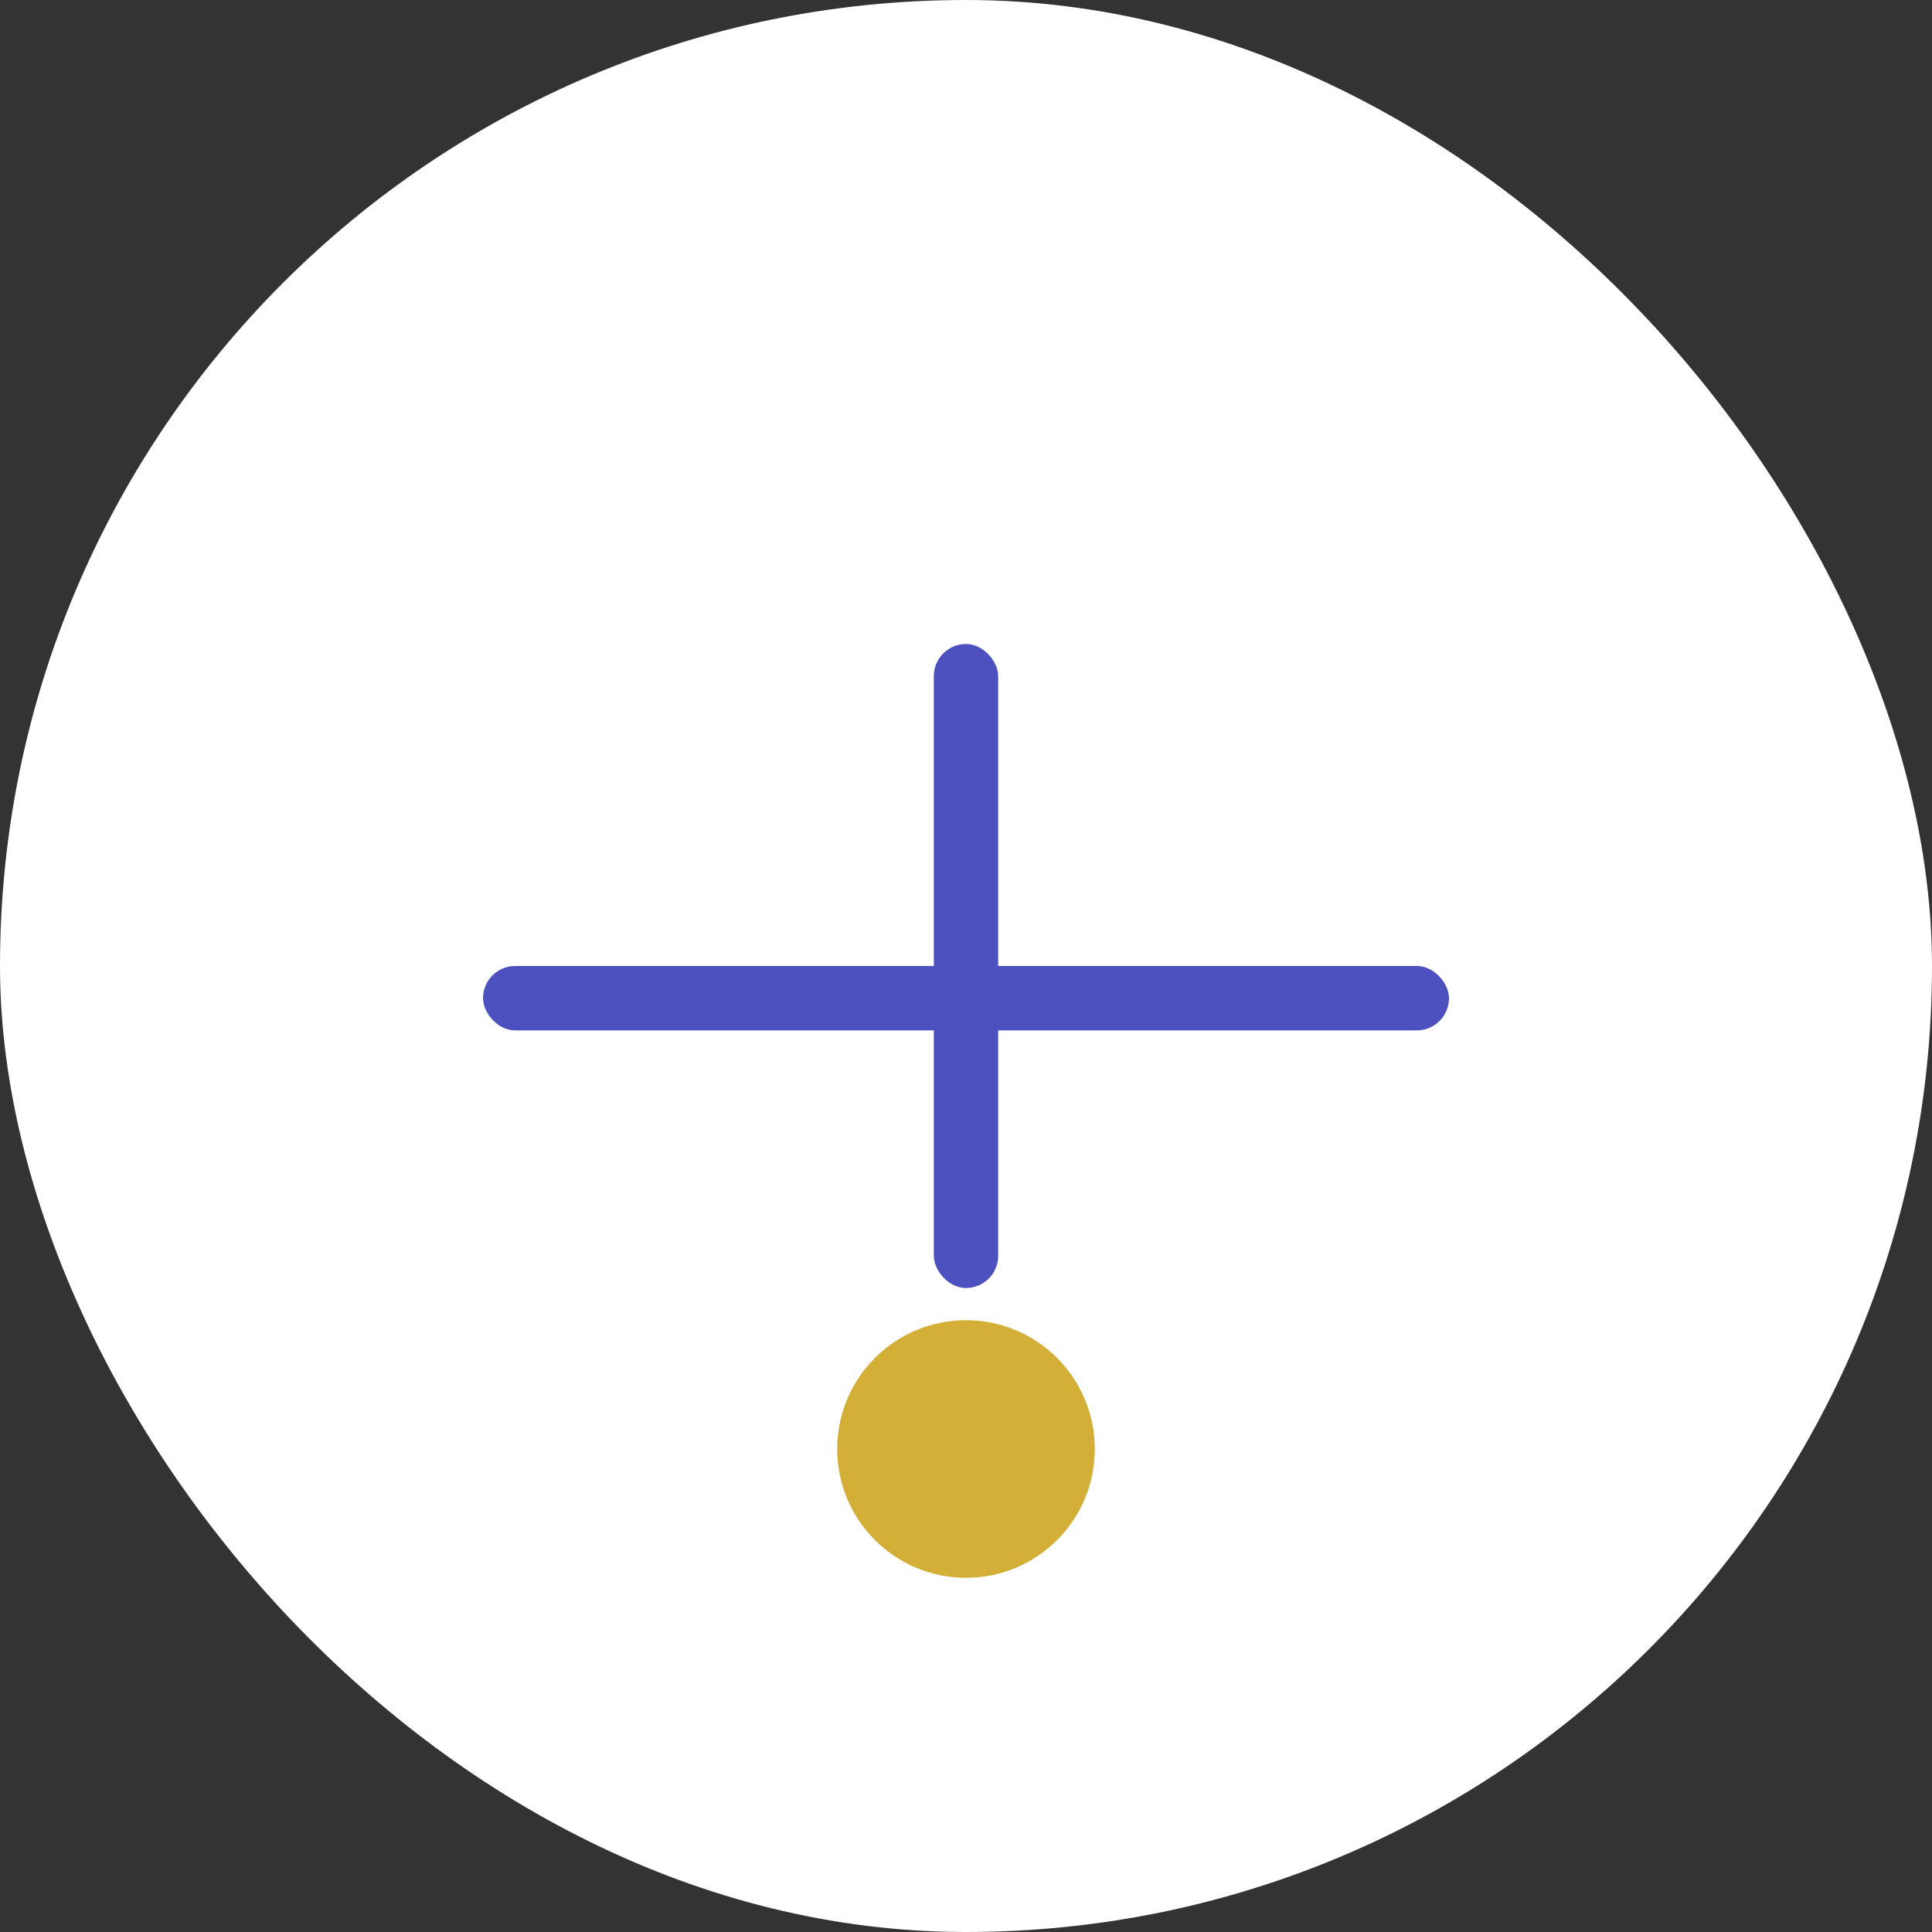 <svg width="120" height="120" viewBox="0 0 120 120" fill="none" xmlns="http://www.w3.org/2000/svg">
  <rect x="0" y="0" width="120" height="120" fill="#333333" stroke="none"/>
  <rect width="120" height="120" rx="60" fill="white"/>
  <rect x="30" y="60" width="60" height="4" rx="2" fill="#4c51bf"/>
  <rect x="58" y="40" width="4" height="40" rx="2" fill="#4c51bf"/>
  <circle cx="60" cy="90" r="8" fill="#d4af37"/>
</svg>
